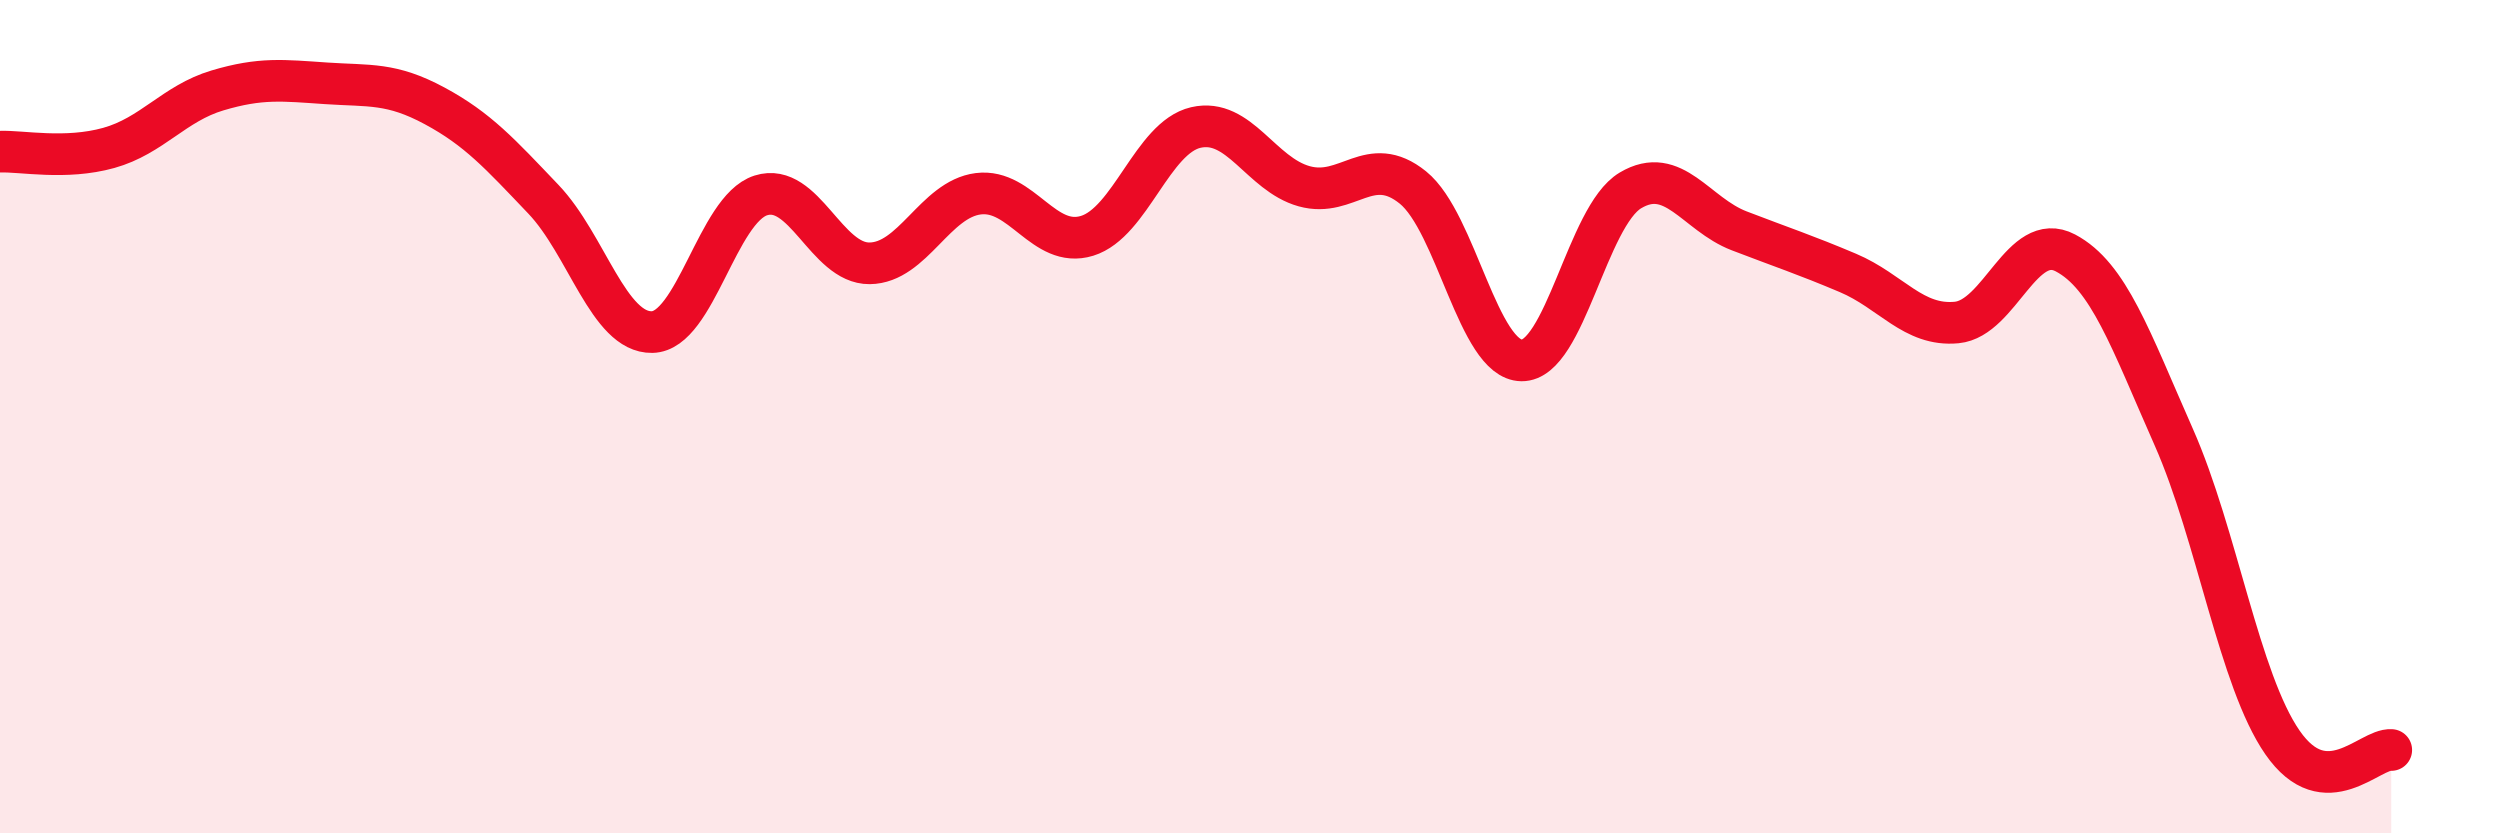 
    <svg width="60" height="20" viewBox="0 0 60 20" xmlns="http://www.w3.org/2000/svg">
      <path
        d="M 0,3.64 C 0.52,3.62 1.57,3.84 2.61,3.55 C 3.65,3.26 4.18,2.48 5.22,2.17 C 6.26,1.86 6.79,1.93 7.83,2 C 8.87,2.07 9.39,1.98 10.43,2.54 C 11.47,3.1 12,3.69 13.04,4.78 C 14.08,5.87 14.61,7.99 15.65,7.97 C 16.69,7.95 17.22,5.02 18.26,4.69 C 19.3,4.36 19.83,6.33 20.87,6.32 C 21.91,6.31 22.44,4.78 23.48,4.65 C 24.52,4.52 25.05,5.98 26.09,5.66 C 27.13,5.34 27.66,3.3 28.7,3.06 C 29.74,2.82 30.26,4.18 31.3,4.47 C 32.34,4.76 32.87,3.66 33.91,4.5 C 34.95,5.34 35.48,8.64 36.52,8.65 C 37.56,8.66 38.09,5.19 39.13,4.57 C 40.17,3.95 40.7,5.14 41.74,5.54 C 42.78,5.94 43.31,6.11 44.35,6.55 C 45.39,6.99 45.92,7.84 46.96,7.74 C 48,7.64 48.53,5.52 49.57,6.07 C 50.61,6.62 51.13,8.14 52.17,10.49 C 53.21,12.84 53.74,16.32 54.78,17.82 C 55.82,19.32 56.87,17.96 57.39,18L57.39 20L0 20Z"
        fill="#EB0A25"
        opacity="0.1"
        stroke-linecap="round"
        stroke-linejoin="round"
      />
      <path
        d="M 0,3.64 C 0.52,3.62 1.57,3.84 2.61,3.55 C 3.65,3.26 4.18,2.48 5.22,2.17 C 6.26,1.86 6.79,1.93 7.83,2 C 8.87,2.07 9.39,1.98 10.43,2.54 C 11.47,3.1 12,3.69 13.04,4.78 C 14.08,5.87 14.61,7.99 15.65,7.97 C 16.69,7.95 17.22,5.02 18.26,4.69 C 19.3,4.36 19.83,6.33 20.87,6.32 C 21.91,6.31 22.44,4.78 23.48,4.65 C 24.52,4.52 25.05,5.98 26.09,5.66 C 27.13,5.34 27.66,3.3 28.7,3.06 C 29.74,2.82 30.26,4.18 31.3,4.47 C 32.34,4.76 32.87,3.66 33.91,4.5 C 34.95,5.34 35.48,8.64 36.52,8.65 C 37.56,8.66 38.09,5.19 39.13,4.57 C 40.17,3.95 40.7,5.14 41.74,5.54 C 42.78,5.94 43.31,6.11 44.35,6.55 C 45.39,6.99 45.92,7.84 46.96,7.74 C 48,7.64 48.53,5.52 49.57,6.07 C 50.61,6.62 51.13,8.14 52.17,10.49 C 53.21,12.84 53.74,16.32 54.78,17.82 C 55.82,19.32 56.87,17.96 57.39,18"
        stroke="#EB0A25"
        stroke-width="1"
        fill="none"
        stroke-linecap="round"
        stroke-linejoin="round"
      />
    </svg>
  